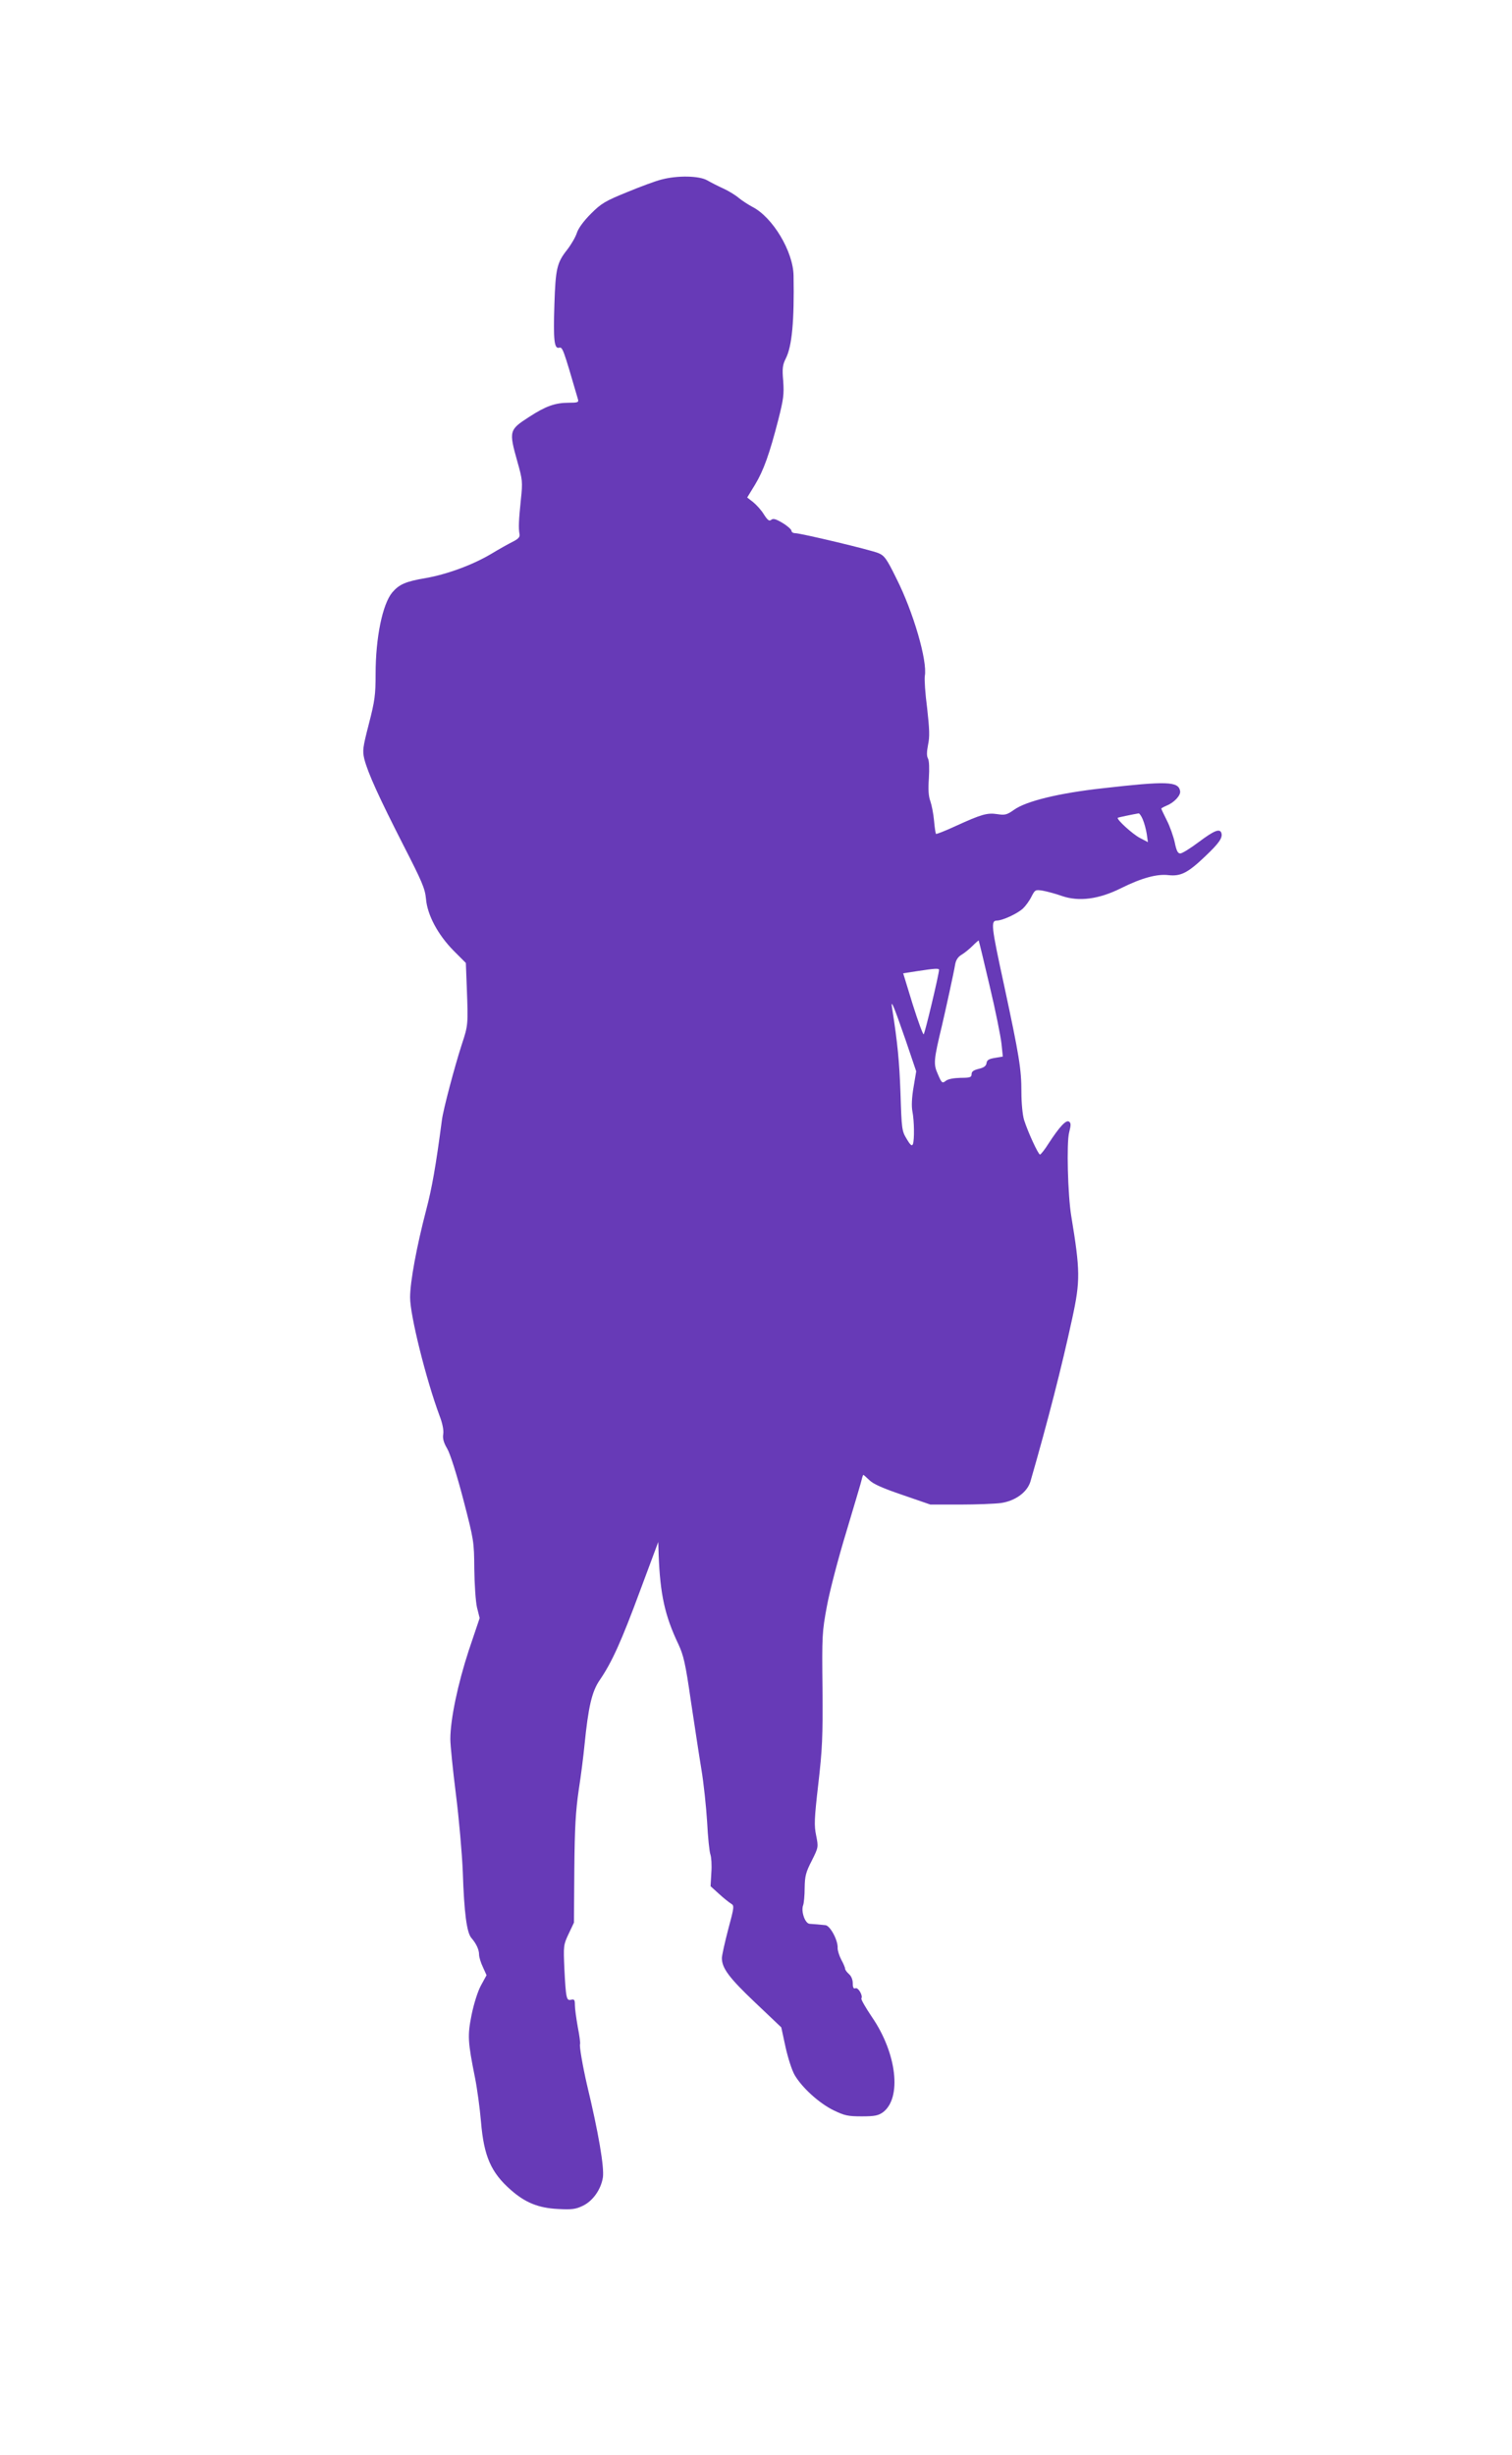 <?xml version="1.0" standalone="no"?>
<!DOCTYPE svg PUBLIC "-//W3C//DTD SVG 20010904//EN"
 "http://www.w3.org/TR/2001/REC-SVG-20010904/DTD/svg10.dtd">
<svg version="1.0" xmlns="http://www.w3.org/2000/svg"
 width="789pt" height="1280pt" viewBox="0 0 789 1280"
 preserveAspectRatio="xMidYMid meet">
<g transform="translate(0,1280) scale(0.1,-0.1)"
fill="#673ab7" stroke="none">
<path d="M3452 11864 c-29 -7 -110 -37 -180 -66 -113 -46 -134 -58 -188 -112
-38 -38 -66 -76 -74 -101 -7 -22 -30 -61 -51 -88 -53 -67 -60 -99 -66 -284 -6
-188 -1 -233 25 -226 18 4 21 -5 98 -269 5 -16 -2 -18 -49 -18 -70 0 -120 -18
-206 -74 -104 -67 -106 -73 -62 -230 28 -99 29 -108 19 -202 -11 -106 -13
-147 -7 -179 3 -15 -6 -25 -36 -40 -22 -11 -72 -39 -110 -62 -97 -58 -233
-108 -343 -127 -106 -18 -139 -33 -175 -75 -51 -61 -87 -236 -87 -426 0 -108
-4 -139 -35 -259 -32 -124 -34 -140 -24 -183 18 -72 78 -203 203 -448 99 -193
114 -228 119 -282 7 -84 62 -187 145 -271 l63 -63 5 -132 c7 -188 7 -193 -26
-292 -39 -121 -97 -340 -104 -395 -32 -243 -52 -355 -82 -469 -49 -187 -84
-374 -84 -456 0 -94 83 -426 153 -615 16 -41 23 -77 20 -97 -4 -23 2 -45 21
-77 15 -26 49 -132 83 -262 56 -215 57 -222 58 -364 1 -80 7 -170 14 -201 l14
-56 -57 -169 c-57 -174 -96 -359 -96 -462 0 -32 13 -160 29 -287 16 -126 32
-309 36 -405 7 -216 21 -318 45 -345 25 -29 40 -60 40 -87 0 -13 9 -42 20 -65
l19 -42 -29 -53 c-17 -31 -37 -95 -49 -153 -22 -110 -20 -140 18 -330 11 -55
25 -158 31 -228 15 -180 52 -265 156 -356 75 -66 144 -94 246 -99 73 -4 93 -1
130 17 52 25 94 85 104 147 8 53 -23 235 -83 484 -22 96 -41 204 -36 212 2 4
-3 44 -12 89 -8 45 -15 96 -15 114 0 28 -3 32 -20 28 -24 -6 -27 6 -35 163 -5
117 -5 123 22 180 l28 59 2 277 c2 222 7 304 23 415 12 76 25 181 30 233 20
199 38 279 79 339 64 93 114 204 212 469 l94 252 2 -67 c8 -206 32 -317 103
-466 27 -58 37 -100 65 -295 19 -125 43 -285 55 -357 12 -71 25 -195 30 -275
4 -80 12 -156 17 -169 5 -14 8 -56 5 -95 l-4 -71 44 -40 c24 -22 53 -45 63
-51 17 -10 17 -16 -15 -134 -18 -69 -33 -136 -33 -150 0 -52 38 -103 173 -231
l137 -130 22 -102 c13 -58 33 -121 48 -147 39 -66 127 -146 202 -183 58 -28
75 -32 148 -32 67 0 86 4 110 21 100 74 73 308 -57 497 -33 49 -58 92 -55 97
9 15 -17 59 -31 53 -10 -4 -14 4 -14 26 0 19 -8 38 -20 48 -11 10 -20 22 -20
28 0 6 -9 27 -20 47 -11 21 -19 48 -19 60 3 40 -39 118 -64 120 -12 1 -31 3
-42 4 -11 1 -29 2 -40 3 -24 1 -46 65 -34 97 4 10 8 51 8 91 1 61 6 81 37 141
35 70 35 71 23 131 -11 52 -10 87 11 268 21 182 24 244 22 498 -3 276 -2 297
23 430 14 77 60 253 102 390 41 138 78 260 80 272 3 13 7 23 8 23 2 0 16 -13
32 -28 20 -20 70 -42 173 -77 l145 -50 155 0 c85 0 181 4 213 8 75 11 137 56
154 112 91 315 164 600 218 850 43 197 42 250 -5 535 -18 109 -25 381 -11 435
10 39 10 50 -1 57 -15 10 -50 -28 -106 -114 -20 -32 -41 -58 -45 -58 -9 0 -63
117 -83 180 -8 26 -14 88 -14 146 0 119 -11 187 -90 555 -68 313 -71 339 -37
339 30 1 106 36 135 63 13 12 33 39 44 61 19 37 21 38 59 32 22 -4 68 -16 101
-28 88 -30 191 -17 306 40 108 54 189 76 249 69 64 -7 101 11 192 98 73 69 93
98 84 123 -9 23 -38 11 -117 -48 -44 -33 -87 -60 -97 -60 -13 0 -20 14 -29 58
-7 31 -25 83 -41 114 -16 32 -29 59 -29 62 0 2 13 9 29 16 39 16 74 54 69 76
-9 50 -69 52 -403 14 -228 -25 -400 -67 -463 -112 -38 -27 -48 -29 -88 -23
-53 8 -83 -1 -217 -62 -54 -25 -100 -43 -103 -41 -2 3 -7 34 -10 69 -3 35 -12
80 -19 101 -10 26 -12 61 -8 120 3 50 2 92 -5 104 -7 13 -6 35 1 72 9 41 7 82
-5 190 -10 75 -15 151 -12 168 14 78 -60 333 -148 507 -51 104 -63 120 -94
133 -40 17 -406 104 -435 104 -11 0 -19 6 -19 13 0 6 -21 25 -46 40 -35 21
-49 25 -59 17 -11 -9 -19 -3 -39 28 -13 22 -39 50 -56 64 l-31 24 41 67 c44
73 75 158 122 341 26 103 30 130 25 199 -6 66 -3 85 13 117 33 64 45 196 41
433 -2 126 -109 305 -216 359 -22 12 -53 32 -70 46 -16 14 -52 36 -80 49 -27
12 -66 32 -85 43 -42 24 -156 26 -238 4z m2511 -3336 c8 -18 17 -52 21 -76 l6
-43 -42 22 c-37 19 -123 97 -115 105 2 2 79 18 109 23 4 0 14 -14 21 -31z
m-799 -868 c31 -129 58 -265 62 -302 l7 -67 -41 -7 c-31 -5 -42 -11 -44 -27
-2 -15 -14 -24 -40 -30 -28 -7 -38 -14 -38 -28 0 -16 -8 -19 -57 -19 -36 -1
-66 -6 -78 -16 -18 -14 -21 -12 -41 35 -24 53 -22 73 22 256 19 82 61 272 68
315 4 24 15 41 34 52 15 9 41 30 57 46 17 17 31 29 32 28 1 -1 27 -107 57
-236z m-264 83 c1 -18 -73 -329 -80 -336 -3 -4 -29 66 -57 155 l-50 163 71 11
c92 14 116 16 116 7z m-175 -364 l56 -165 -14 -84 c-9 -52 -11 -98 -6 -124 10
-50 11 -148 3 -171 -5 -13 -13 -7 -33 27 -25 41 -26 51 -32 238 -6 166 -15
261 -44 445 -8 51 9 10 70 -166z"/>
</g>
</svg>
